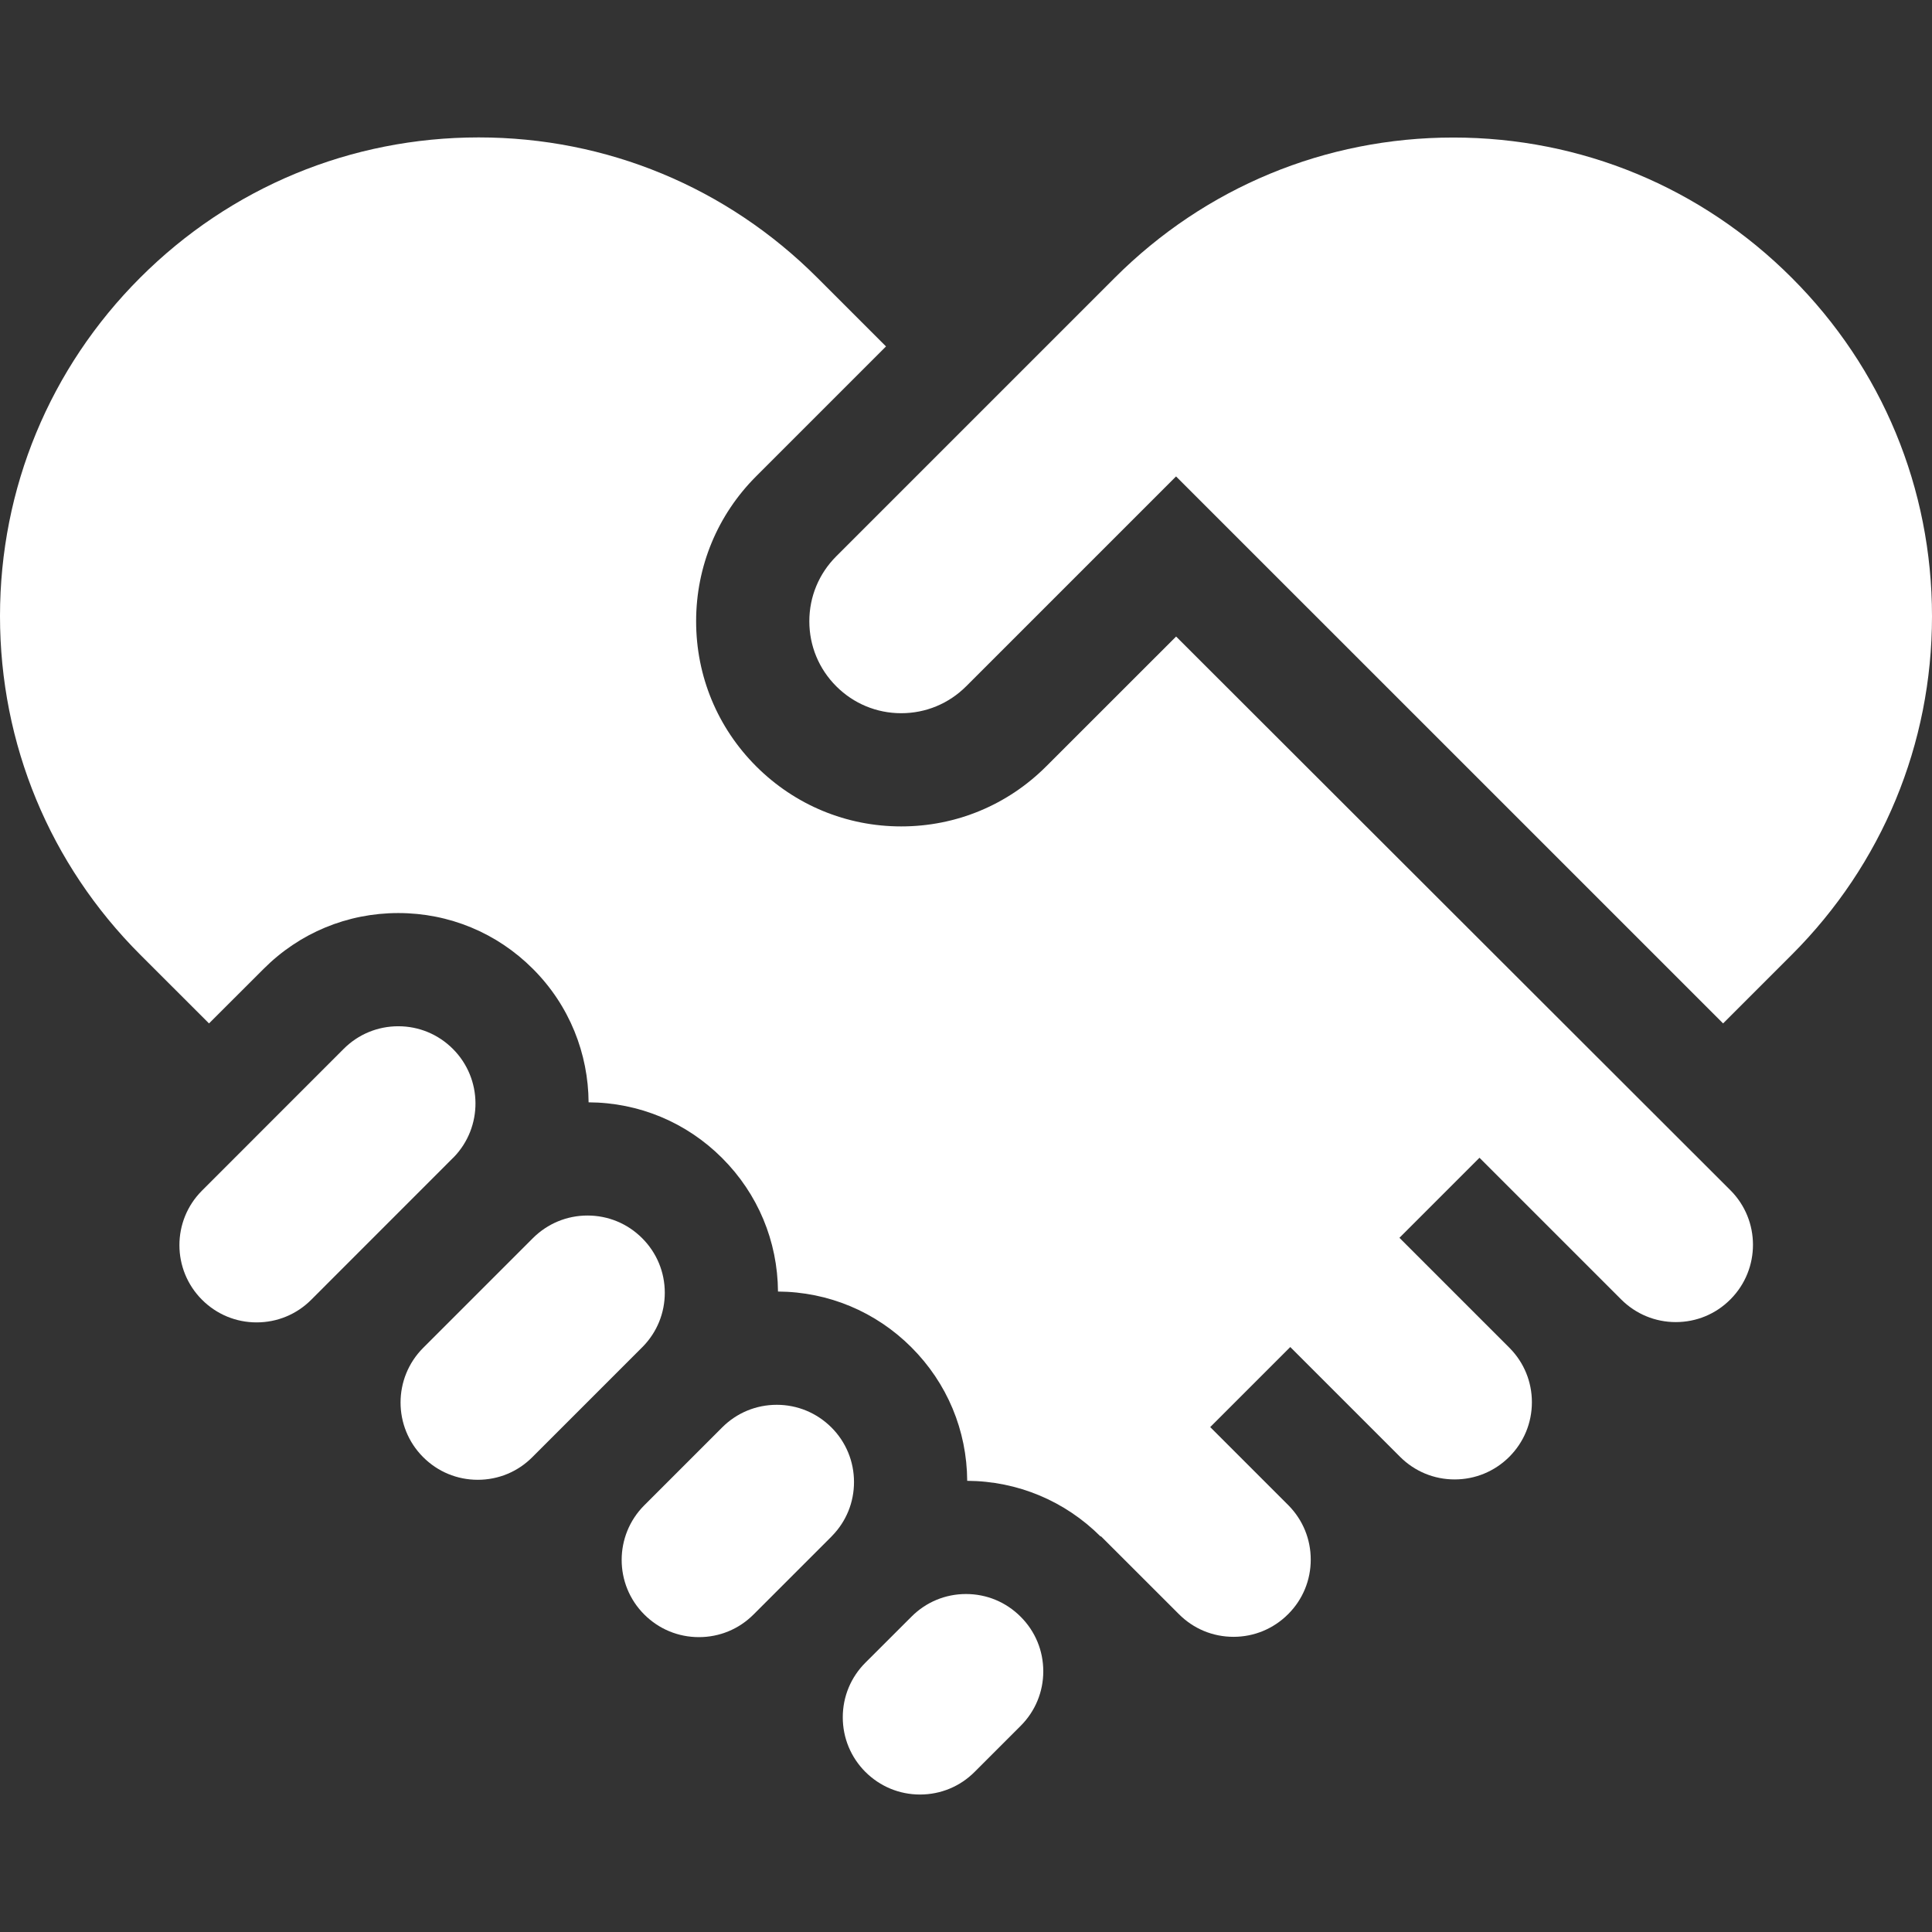 <svg width="32" height="32" viewBox="0 0 32 32" fill="none" xmlns="http://www.w3.org/2000/svg">
<rect x="0" y="0" width="32" height="32" fill="#333333" stroke="none"/>
<g id="Capa_1">
<g id="Group">
<path id="Vector" d="M23.189 24.129C23.431 24.371 23.752 24.504 24.093 24.504H24.093C24.435 24.504 24.756 24.371 24.998 24.13C25.24 23.888 25.373 23.567 25.373 23.225C25.373 22.888 25.243 22.57 25.007 22.33L23.179 20.502L24.505 19.176L26.852 21.523C27.093 21.764 27.415 21.898 27.756 21.898C28.098 21.898 28.419 21.765 28.66 21.523L28.666 21.517C29.159 21.018 29.158 20.211 28.661 19.714L19.48 10.543L17.329 12.693C16.688 13.334 15.835 13.688 14.927 13.688C14.02 13.688 13.167 13.334 12.525 12.693C11.883 12.051 11.53 11.198 11.53 10.29C11.53 9.383 11.883 8.53 12.525 7.888L14.675 5.738L13.536 4.599C12.038 3.101 10.047 2.276 7.929 2.276C5.811 2.276 3.82 3.101 2.322 4.599C0.825 6.096 0 8.088 0 10.205C0 12.323 0.825 14.315 2.322 15.812L3.462 16.951L4.367 16.047C4.962 15.451 5.754 15.123 6.597 15.123C7.439 15.123 8.231 15.451 8.826 16.047C9.437 16.657 9.744 17.457 9.749 18.258C10.585 18.262 11.37 18.59 11.961 19.181C12.553 19.773 12.88 20.557 12.886 21.392C13.72 21.397 14.505 21.725 15.096 22.316C15.688 22.908 16.015 23.692 16.02 24.527C16.855 24.532 17.639 24.86 18.23 25.45L18.235 25.445L19.527 26.736C19.768 26.978 20.089 27.111 20.431 27.111C20.772 27.111 21.093 26.978 21.335 26.736L21.341 26.73C21.579 26.49 21.71 26.171 21.71 25.832C21.71 25.494 21.58 25.177 21.344 24.936L20.045 23.637L21.371 22.311L23.189 24.129Z" fill="white"/>
<path id="Vector_2" d="M32 10.207C32 8.089 31.175 6.098 29.677 4.601C28.18 3.103 26.189 2.278 24.071 2.278C21.953 2.278 19.962 3.103 18.464 4.601L13.851 9.214C13.563 9.502 13.405 9.884 13.405 10.29C13.405 10.697 13.563 11.079 13.851 11.367C14.138 11.654 14.52 11.813 14.927 11.813C15.334 11.813 15.716 11.654 16.003 11.367L19.479 7.891L28.54 16.951L29.677 15.814C31.175 14.316 32 12.325 32 10.207Z" fill="white"/>
<path id="Vector_3" d="M7.501 19.181C7.506 19.177 7.51 19.173 7.514 19.169C8 18.669 7.996 17.868 7.501 17.373C7.259 17.131 6.938 16.998 6.597 16.998C6.255 16.998 5.934 17.131 5.693 17.372L3.346 19.72C2.847 20.218 2.847 21.029 3.346 21.528C3.588 21.77 3.909 21.903 4.25 21.903C4.592 21.903 4.913 21.77 5.154 21.529L7.501 19.181Z" fill="white"/>
<path id="Vector_4" d="M10.636 22.316C10.64 22.312 10.644 22.308 10.648 22.304C10.882 22.064 11.011 21.748 11.011 21.412C11.011 21.071 10.878 20.75 10.636 20.508C10.394 20.266 10.073 20.133 9.731 20.133C9.39 20.133 9.069 20.266 8.827 20.507L7.008 22.326C6.51 22.825 6.51 23.636 7.008 24.134C7.25 24.377 7.572 24.51 7.913 24.51C8.255 24.51 8.576 24.377 8.817 24.135L10.636 22.316Z" fill="white"/>
<path id="Vector_5" d="M13.771 25.451C13.775 25.447 13.779 25.442 13.783 25.438C14.017 25.198 14.145 24.883 14.145 24.547C14.145 24.206 14.012 23.884 13.771 23.643C13.528 23.401 13.207 23.268 12.866 23.268C12.524 23.268 12.203 23.401 11.962 23.642L10.671 24.933C10.172 25.432 10.172 26.243 10.671 26.741C10.913 26.983 11.234 27.116 11.576 27.116C11.917 27.116 12.238 26.984 12.48 26.742L13.771 25.451Z" fill="white"/>
<path id="Vector_6" d="M16 26.402C15.659 26.402 15.338 26.535 15.097 26.777L14.333 27.54C14.092 27.781 13.959 28.102 13.959 28.444C13.959 28.785 14.092 29.106 14.333 29.348C14.576 29.59 14.897 29.723 15.238 29.723C15.58 29.723 15.901 29.59 16.142 29.349L16.905 28.586C17.147 28.344 17.28 28.023 17.28 27.682C17.28 27.34 17.147 27.019 16.905 26.778C16.663 26.535 16.342 26.402 16 26.402Z" fill="white"/>
</g>
</g>
</svg>
